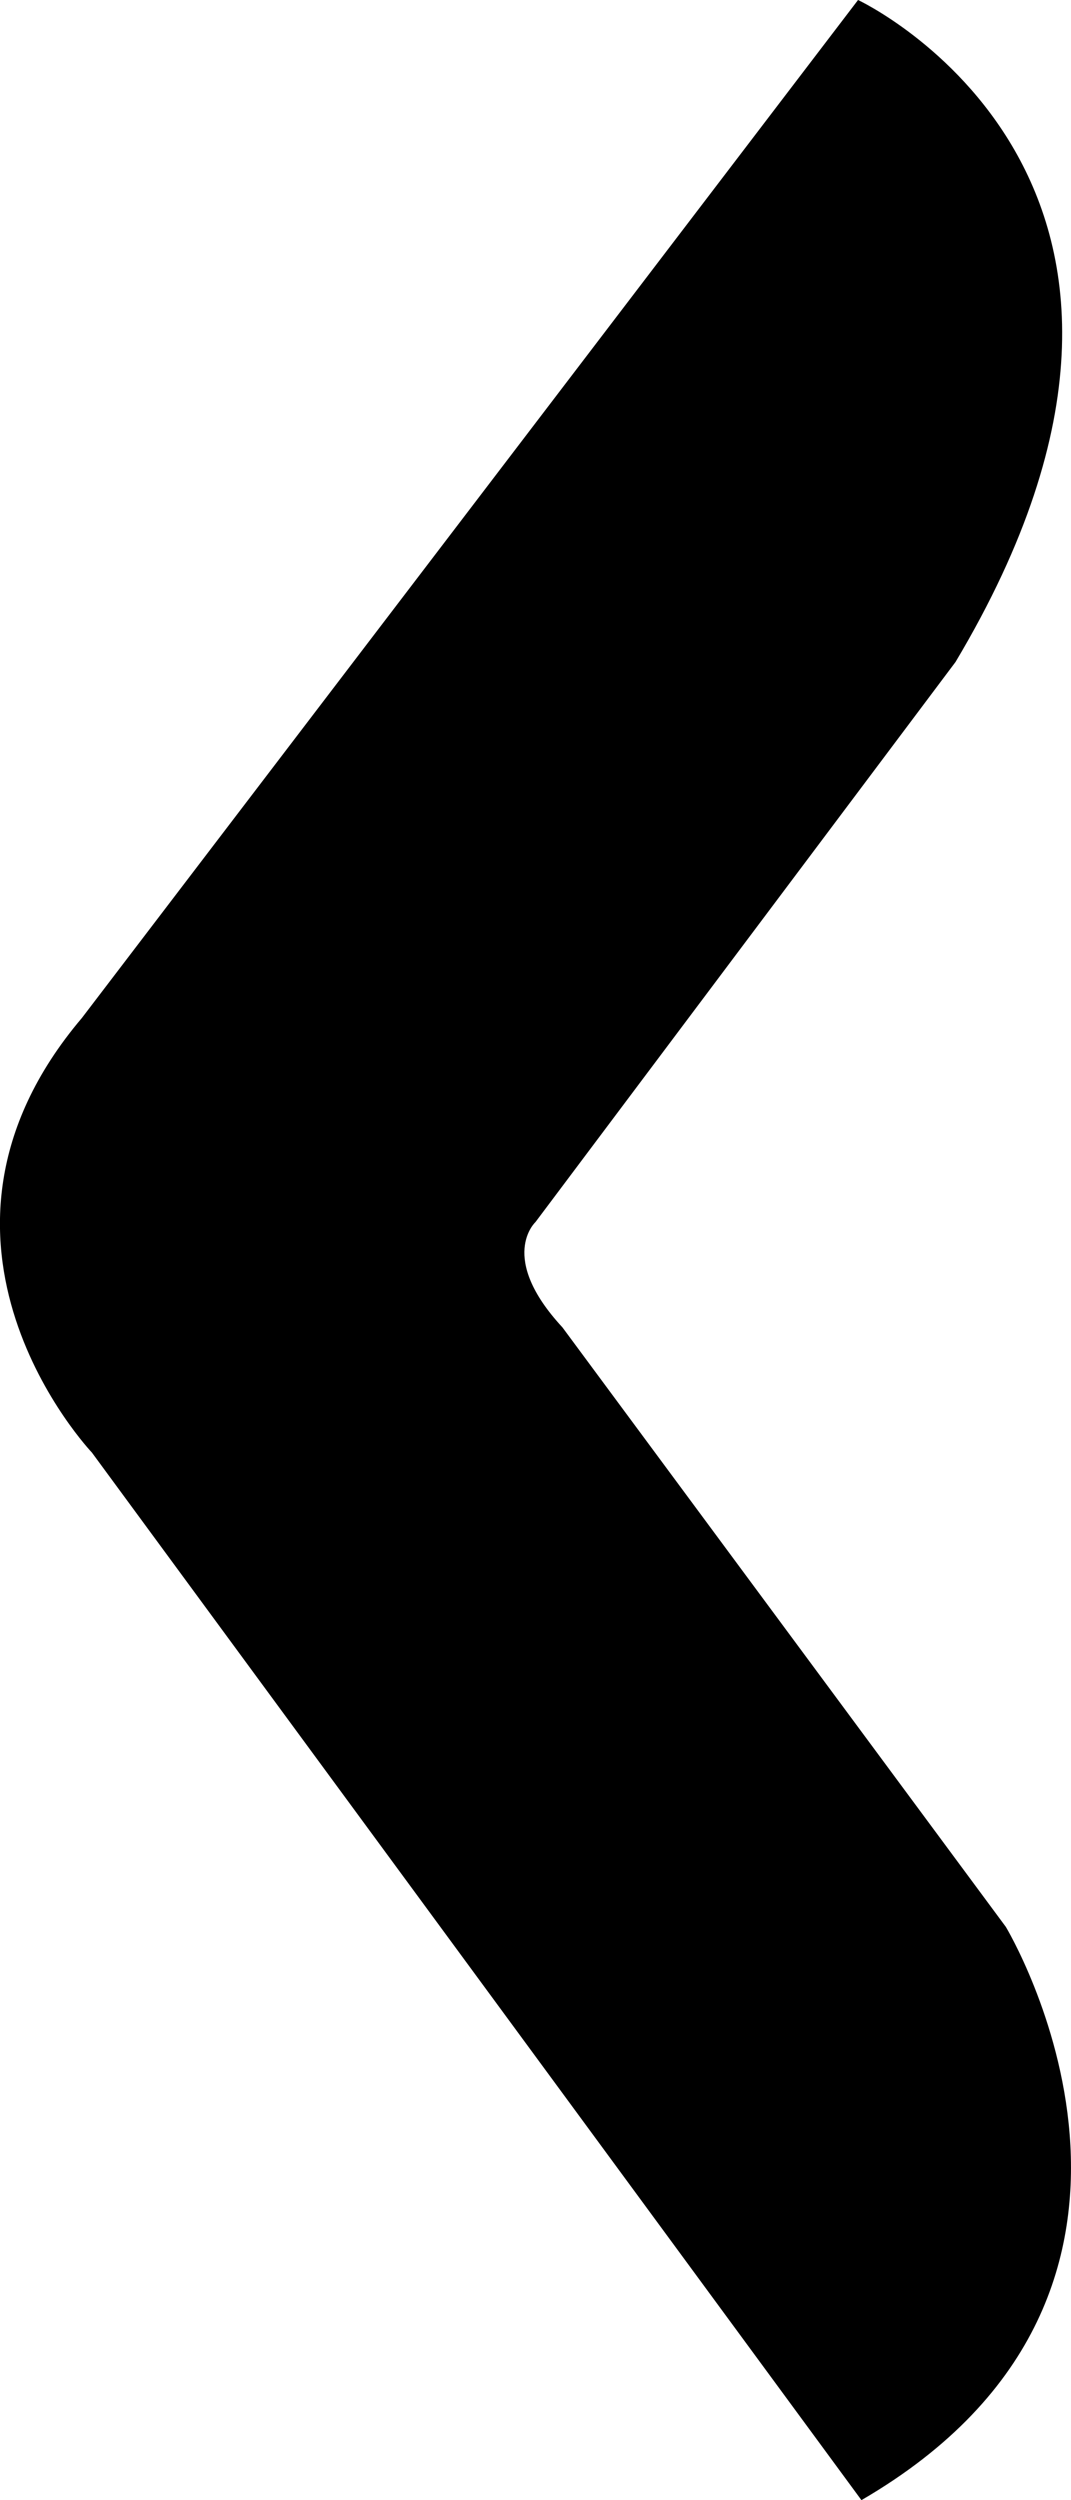 <svg width="6" height="14" viewBox="0 0 6 14" fill="none" xmlns="http://www.w3.org/2000/svg">
<path d="M4.826 14L0.515 8.134C0.515 8.134 -0.606 6.956 0.459 5.7L4.807 -1.04315e-07C4.807 -1.04315e-07 6.964 1.008 5.353 3.707L3 6.843C3 6.843 2.786 7.039 3.151 7.433L5.635 10.79C5.635 10.79 6.858 12.819 4.826 14Z" fill="black"/>
</svg>
